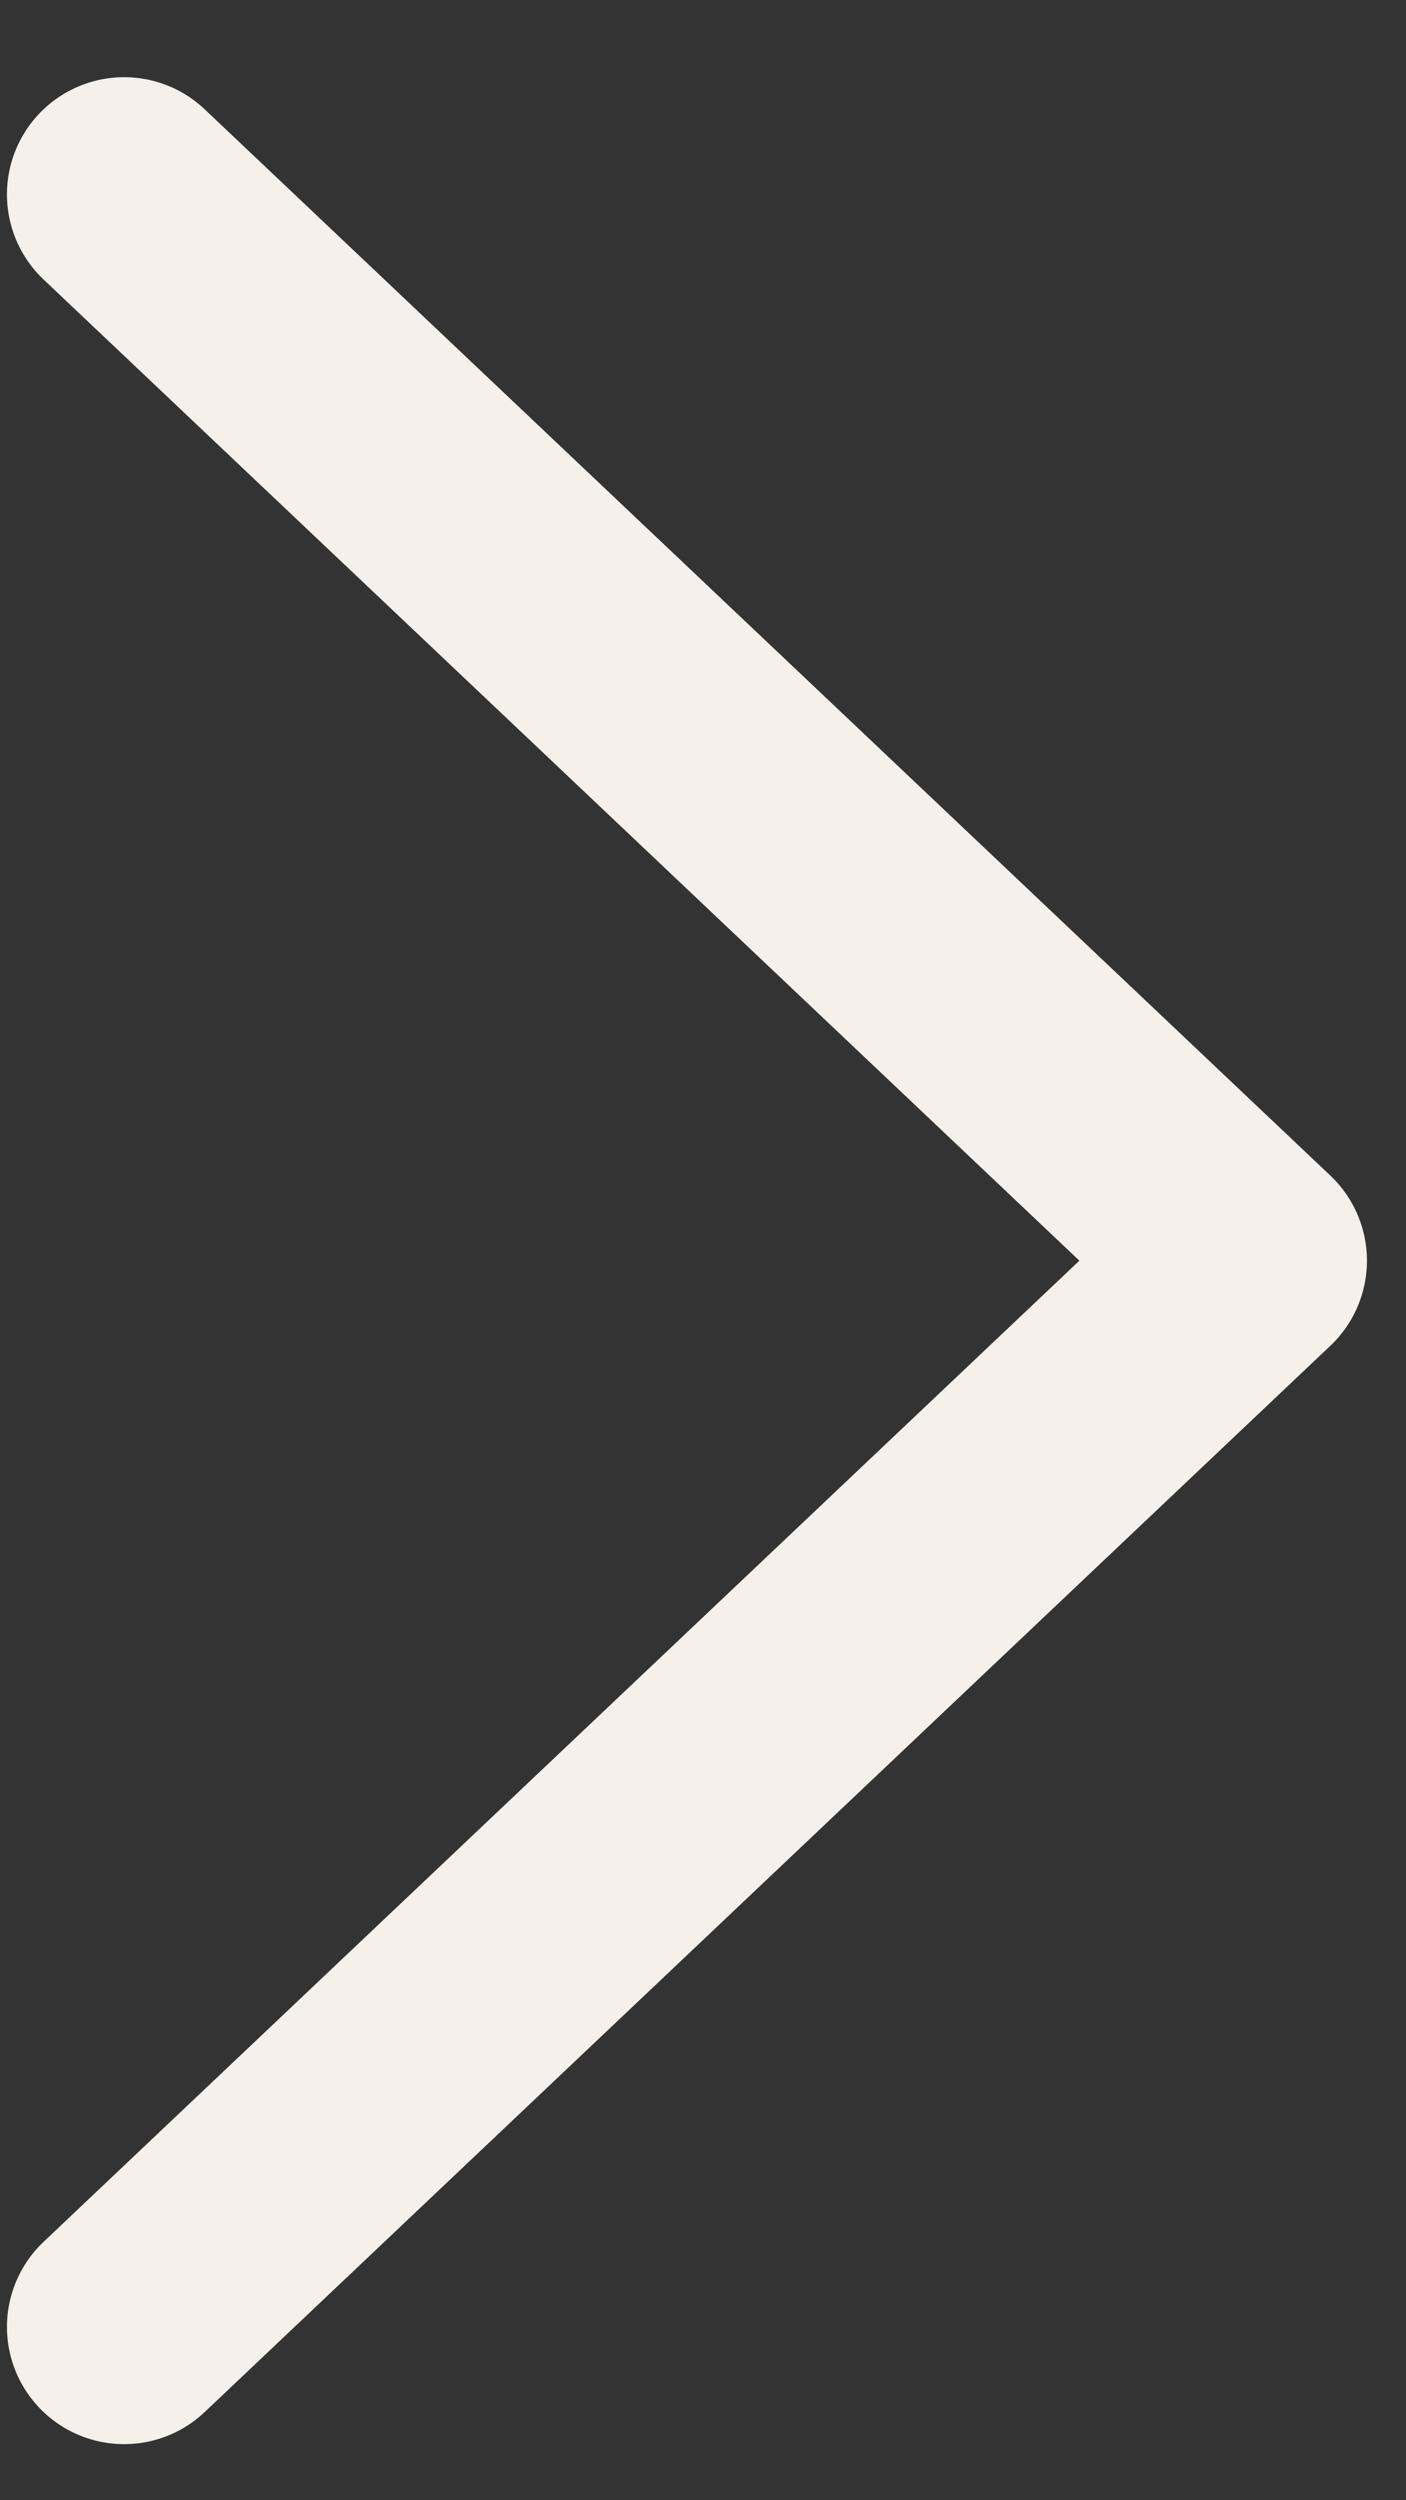 <svg width="18" height="32" viewBox="0 0 18 32" fill="none" xmlns="http://www.w3.org/2000/svg">
<rect x="0" y="0" width="18" height="32" fill="#333333" stroke="none"/>
<g clip-path="url(#clip0_211_2)">
<path d="M1.589 29.782L16 16.135L1.589 2.488" stroke="#F5F0E9" stroke-width="3" stroke-linecap="round" stroke-linejoin="round"/>
</g>
<defs>
<clipPath id="clip0_211_2">
<rect width="18" height="32" fill="white" transform="translate(18 32) rotate(-180)"/>
</clipPath>
</defs>
</svg>

